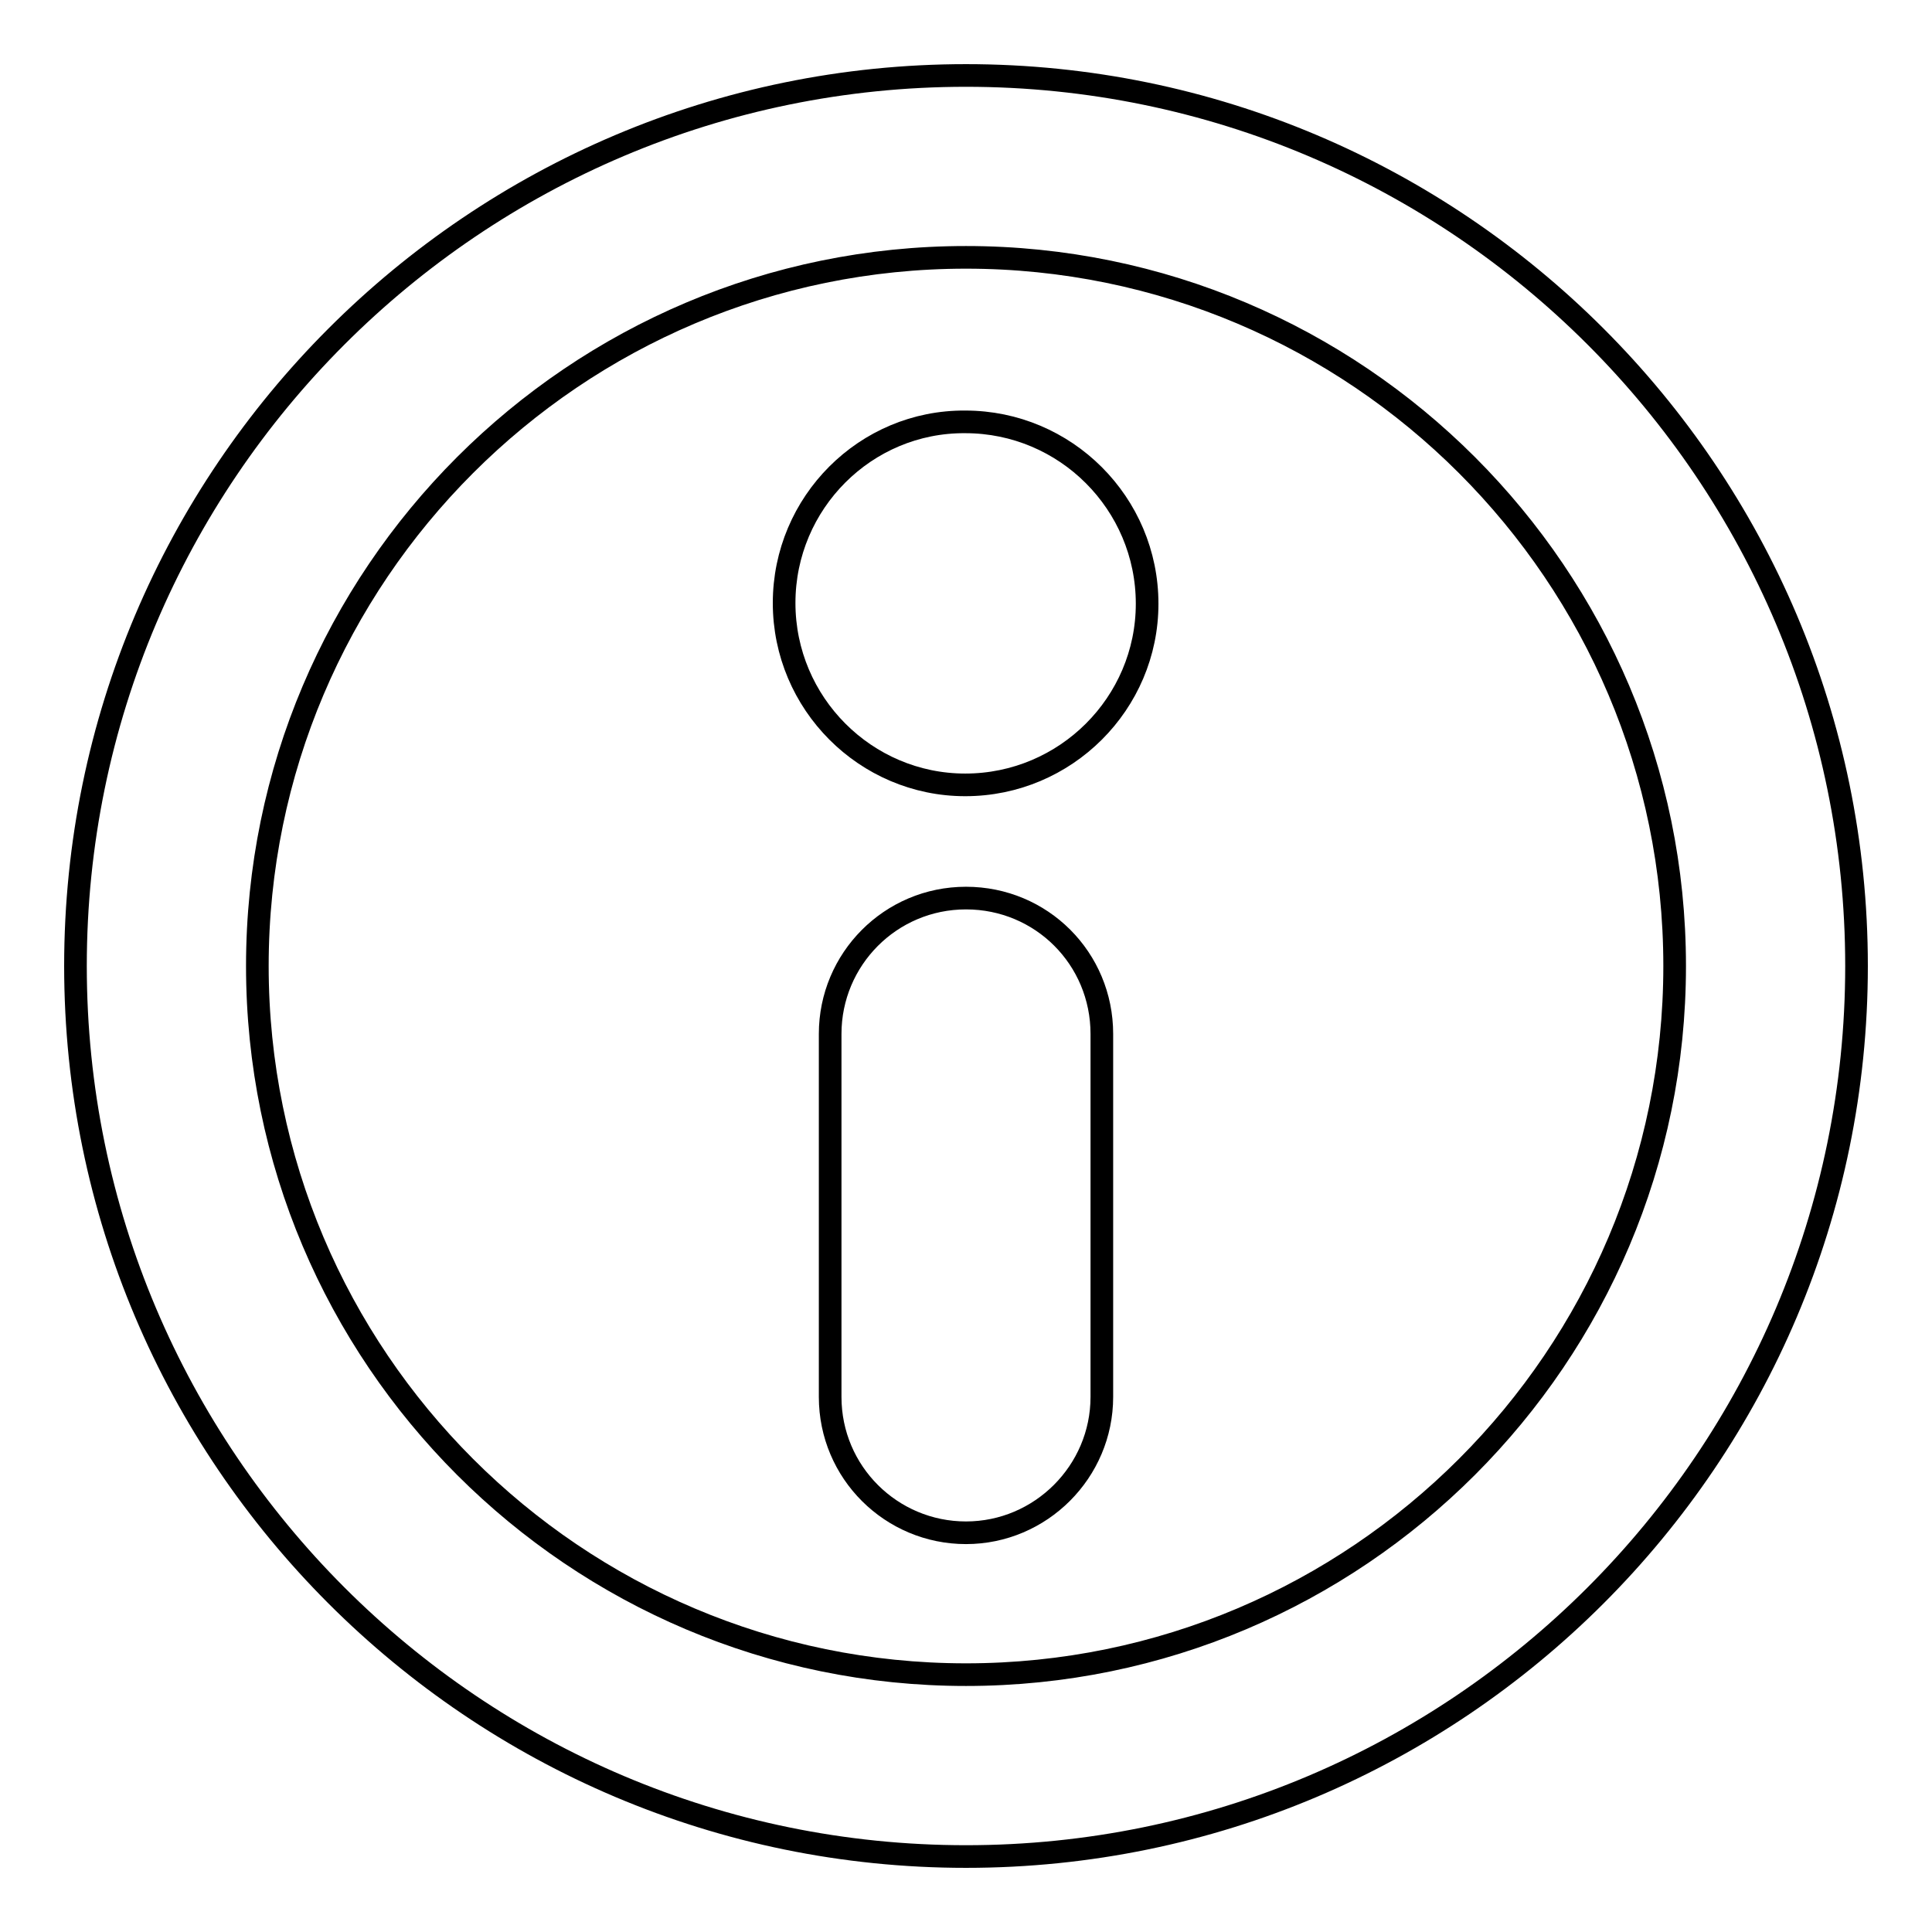 <?xml version="1.0" encoding="utf-8"?>
<!-- Svg Vector Icons : http://www.onlinewebfonts.com/icon -->
<!DOCTYPE svg PUBLIC "-//W3C//DTD SVG 1.1//EN" "http://www.w3.org/Graphics/SVG/1.1/DTD/svg11.dtd">
<svg version="1.1" xmlns="http://www.w3.org/2000/svg" xmlns:xlink="http://www.w3.org/1999/xlink" x="0px" y="0px" viewBox="0 0 256 256" enable-background="new 0 0 256 256" xml:space="preserve">
<g> <path stroke-width="3" fill-opacity="0" stroke="#000000"  d="M128,10C62.9,10,10,62.9,10,128c0,65.1,52.9,118,118,118c65.1,0,118-52.9,118-118C246,62.9,193.1,10,128,10 z M128,221.9c-51.8,0-93.9-42.1-93.9-93.9S76.2,34.1,128,34.1s93.9,42.1,93.9,93.9S179.8,221.9,128,221.9z"/> <path stroke-width="3" fill-opacity="0" stroke="#000000"  d="M128,119c-10,0-18,8.1-18,18v48.1c0,10,8.1,18,18,18s18-8.1,18-18V137C146,127,138,119,128,119z"/> <path stroke-width="3" fill-opacity="0" stroke="#000000"  d="M103.9,79.9c0,13.3,10.8,24.1,24,24.1c13.3,0,24.1-10.8,24.1-24c0,0,0,0,0,0c0-13.3-10.8-24.1-24.1-24.1 C114.7,55.8,103.9,66.6,103.9,79.9L103.9,79.9z"/></g>
</svg>